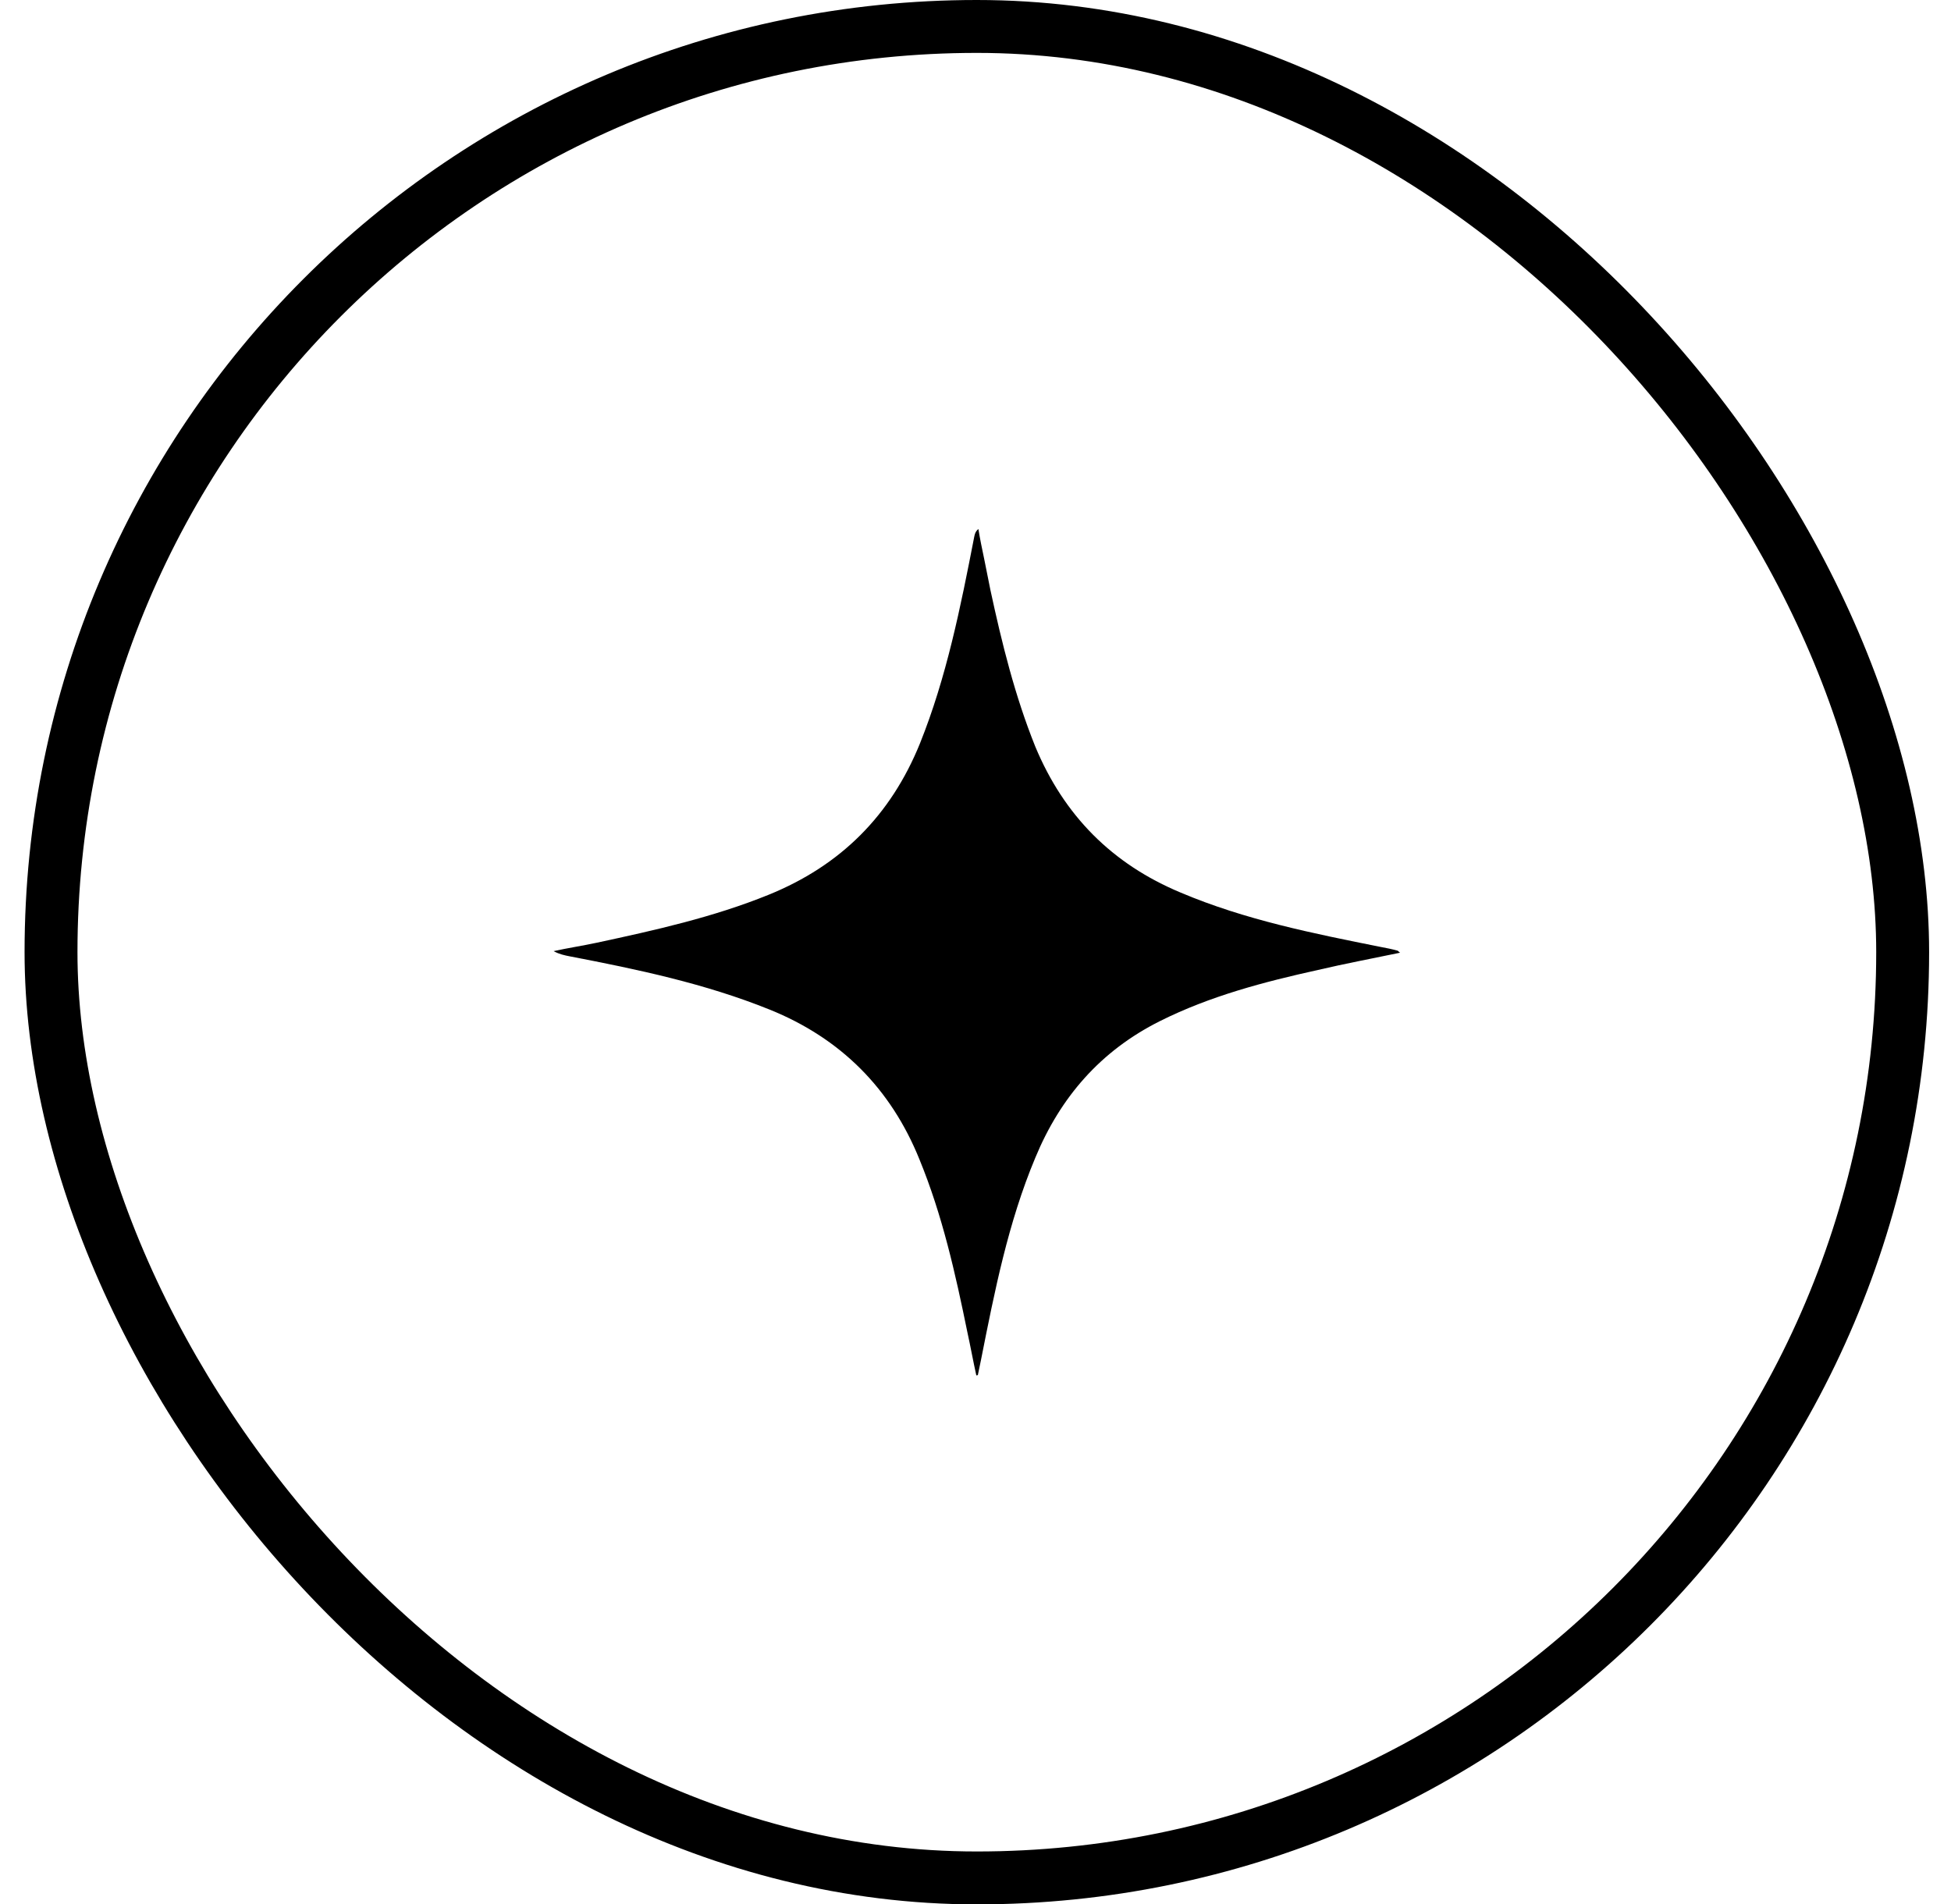 <svg width="42" height="41" viewBox="0 0 55 54" fill="none" xmlns="http://www.w3.org/2000/svg">
<path fill-rule="evenodd" clip-rule="evenodd" d="M27.523 39C27.434 38.6 27.36 38.186 27.272 37.787C26.931 36.115 26.561 34.458 25.91 32.874C25.097 30.862 23.676 29.441 21.664 28.628C19.829 27.888 17.92 27.488 15.997 27.118C15.849 27.089 15.701 27.059 15.538 26.97C15.938 26.882 16.337 26.822 16.751 26.734C18.409 26.378 20.066 26.009 21.634 25.372C23.676 24.544 25.097 23.123 25.925 21.081C26.68 19.202 27.079 17.205 27.464 15.222C27.479 15.148 27.494 15.074 27.582 15C27.627 15.281 27.686 15.562 27.745 15.843C27.804 16.139 27.864 16.435 27.923 16.731C28.248 18.24 28.618 19.735 29.195 21.17C30.009 23.123 31.37 24.499 33.324 25.313C35.144 26.083 37.067 26.467 38.991 26.852C39.153 26.882 39.301 26.911 39.464 26.956C39.479 26.956 39.494 26.985 39.538 27.015C38.754 27.178 37.97 27.326 37.215 27.503C35.676 27.843 34.152 28.243 32.732 28.953C31.045 29.797 29.905 31.113 29.195 32.83C28.426 34.665 28.041 36.618 27.657 38.556C27.627 38.704 27.597 38.852 27.568 38.985C27.582 38.985 27.553 39 27.523 39Z" fill="black"/>
<rect x="1.288" y="0.75" width="52.5" height="52.5" rx="26.25" stroke="black" stroke-width="1.5"/>
</svg>
